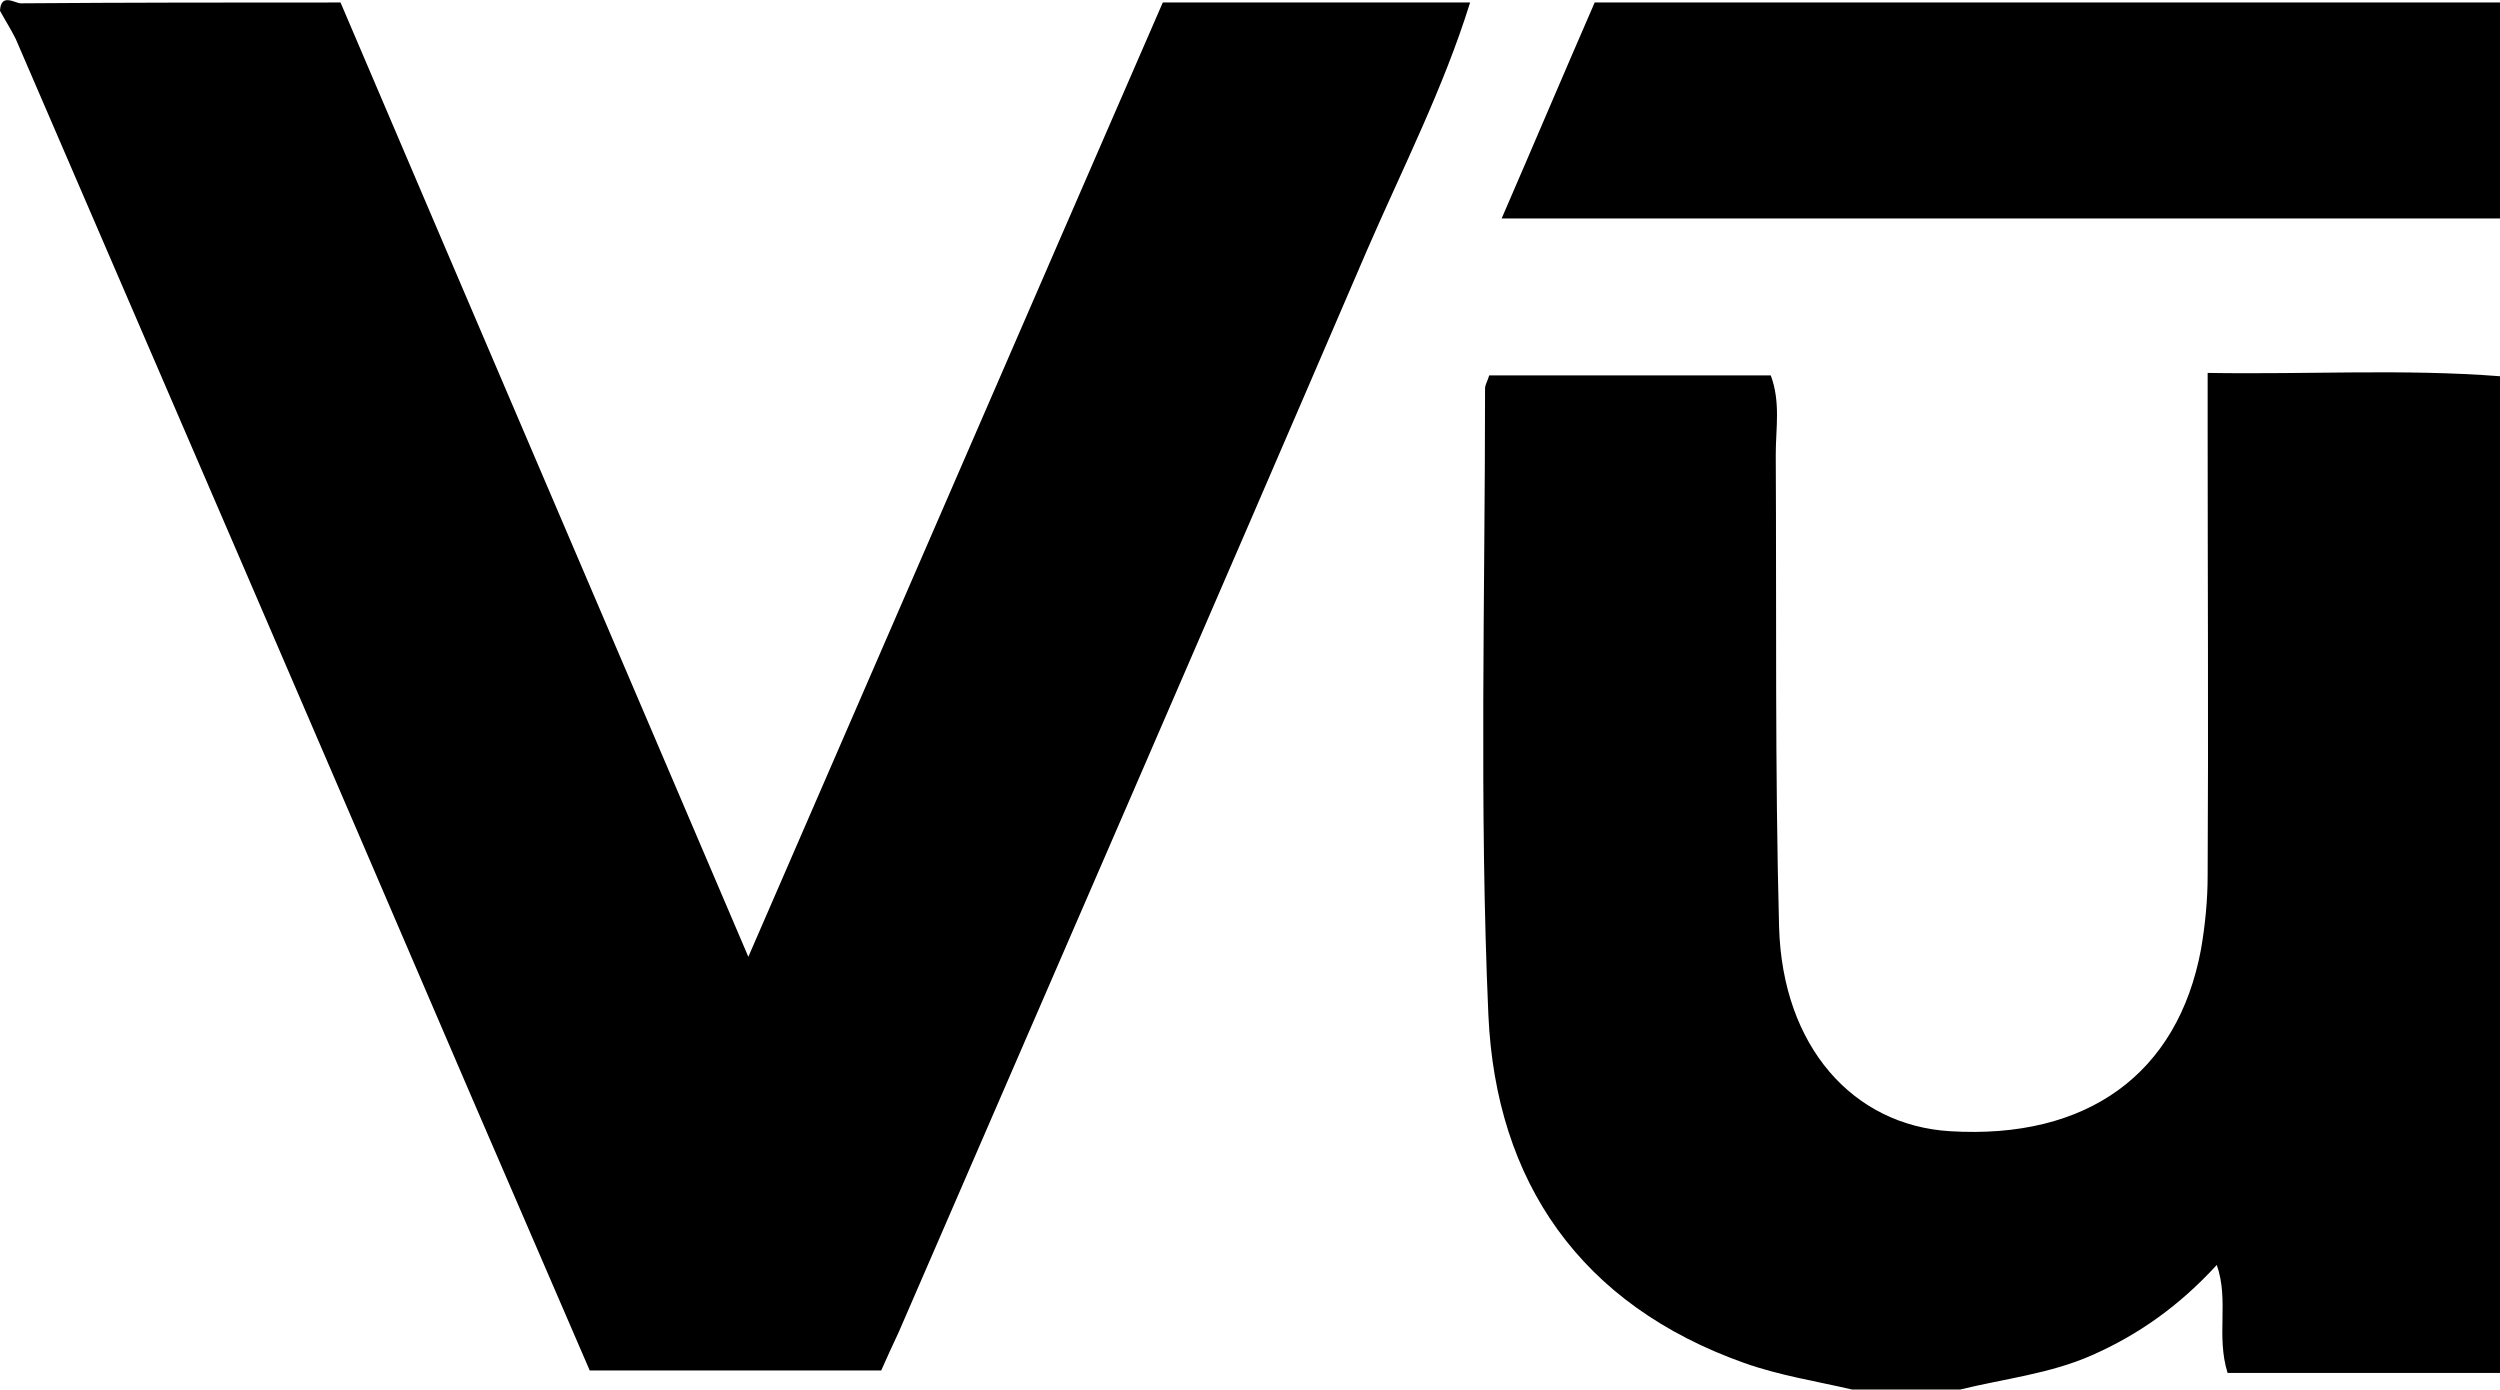 <?xml version="1.0" encoding="UTF-8"?> <svg xmlns="http://www.w3.org/2000/svg" xmlns:xlink="http://www.w3.org/1999/xlink" version="1.1" id="Layer_1" x="0px" y="0px" viewBox="0 0 301 167.3" style="enable-background:new 0 0 301 167.3;" xml:space="preserve"> <g> <path d="M177,0.3c-3.2,10.3-8.1,19.9-12.4,29.8c-18.7,43.5-37.6,86.9-56.4,130.3c-0.7,1.5-1.4,3-2.1,4.6c-11.7,0-23.1,0-35.1,0 c-4.7-10.9-9.5-22-14.3-33.1C38.5,89.5,20.2,47.1,1.9,4.7C1.3,3.5,0.6,2.4,0,1.3c0.1-2.2,1.8-0.9,2.5-0.9C15.3,0.3,28.2,0.3,41,0.3 c16.2,38,32.5,76,49.1,114.9c17-39.1,33.4-77,49.9-114.9C152.3,0.3,164.7,0.3,177,0.3z"></path> <path d="M223,167.3c-4.3-1-8.8-1.7-13-3.2c-19.7-7-29.9-21.8-30.8-41.9c-1.1-25.1-0.4-50.3-0.4-75.4c0-0.5,0.3-0.9,0.5-1.6 c11.3,0,22.5,0,33.9,0c1.2,3.2,0.6,6.4,0.6,9.5c0.1,19-0.1,38,0.4,56.9c0.4,14.4,8.9,23.9,20.6,24.6c16.5,1,27.4-6.9,30.2-21.9 c0.5-2.9,0.8-5.9,0.8-8.9c0.1-18,0-36,0-54c0-2,0-3.9,0-6.5c12.1,0.2,23.6-0.5,35.2,0.4c0,40,0,80,0,120c-10.9,0-21.8,0-32.8,0 c-1.4-4.5,0.2-8.7-1.3-13c-4.5,4.9-9.4,8.4-15.1,10.9c-5,2.2-10.5,2.8-15.8,4.1C231.7,167.3,227.3,167.3,223,167.3z"></path> <path d="M301,26.3c-39.8,0-79.7,0-120.2,0c3.9-9,7.5-17.5,11.2-26c36.3,0,72.7,0,109,0C301,9,301,17.6,301,26.3z"></path> </g> </svg> 